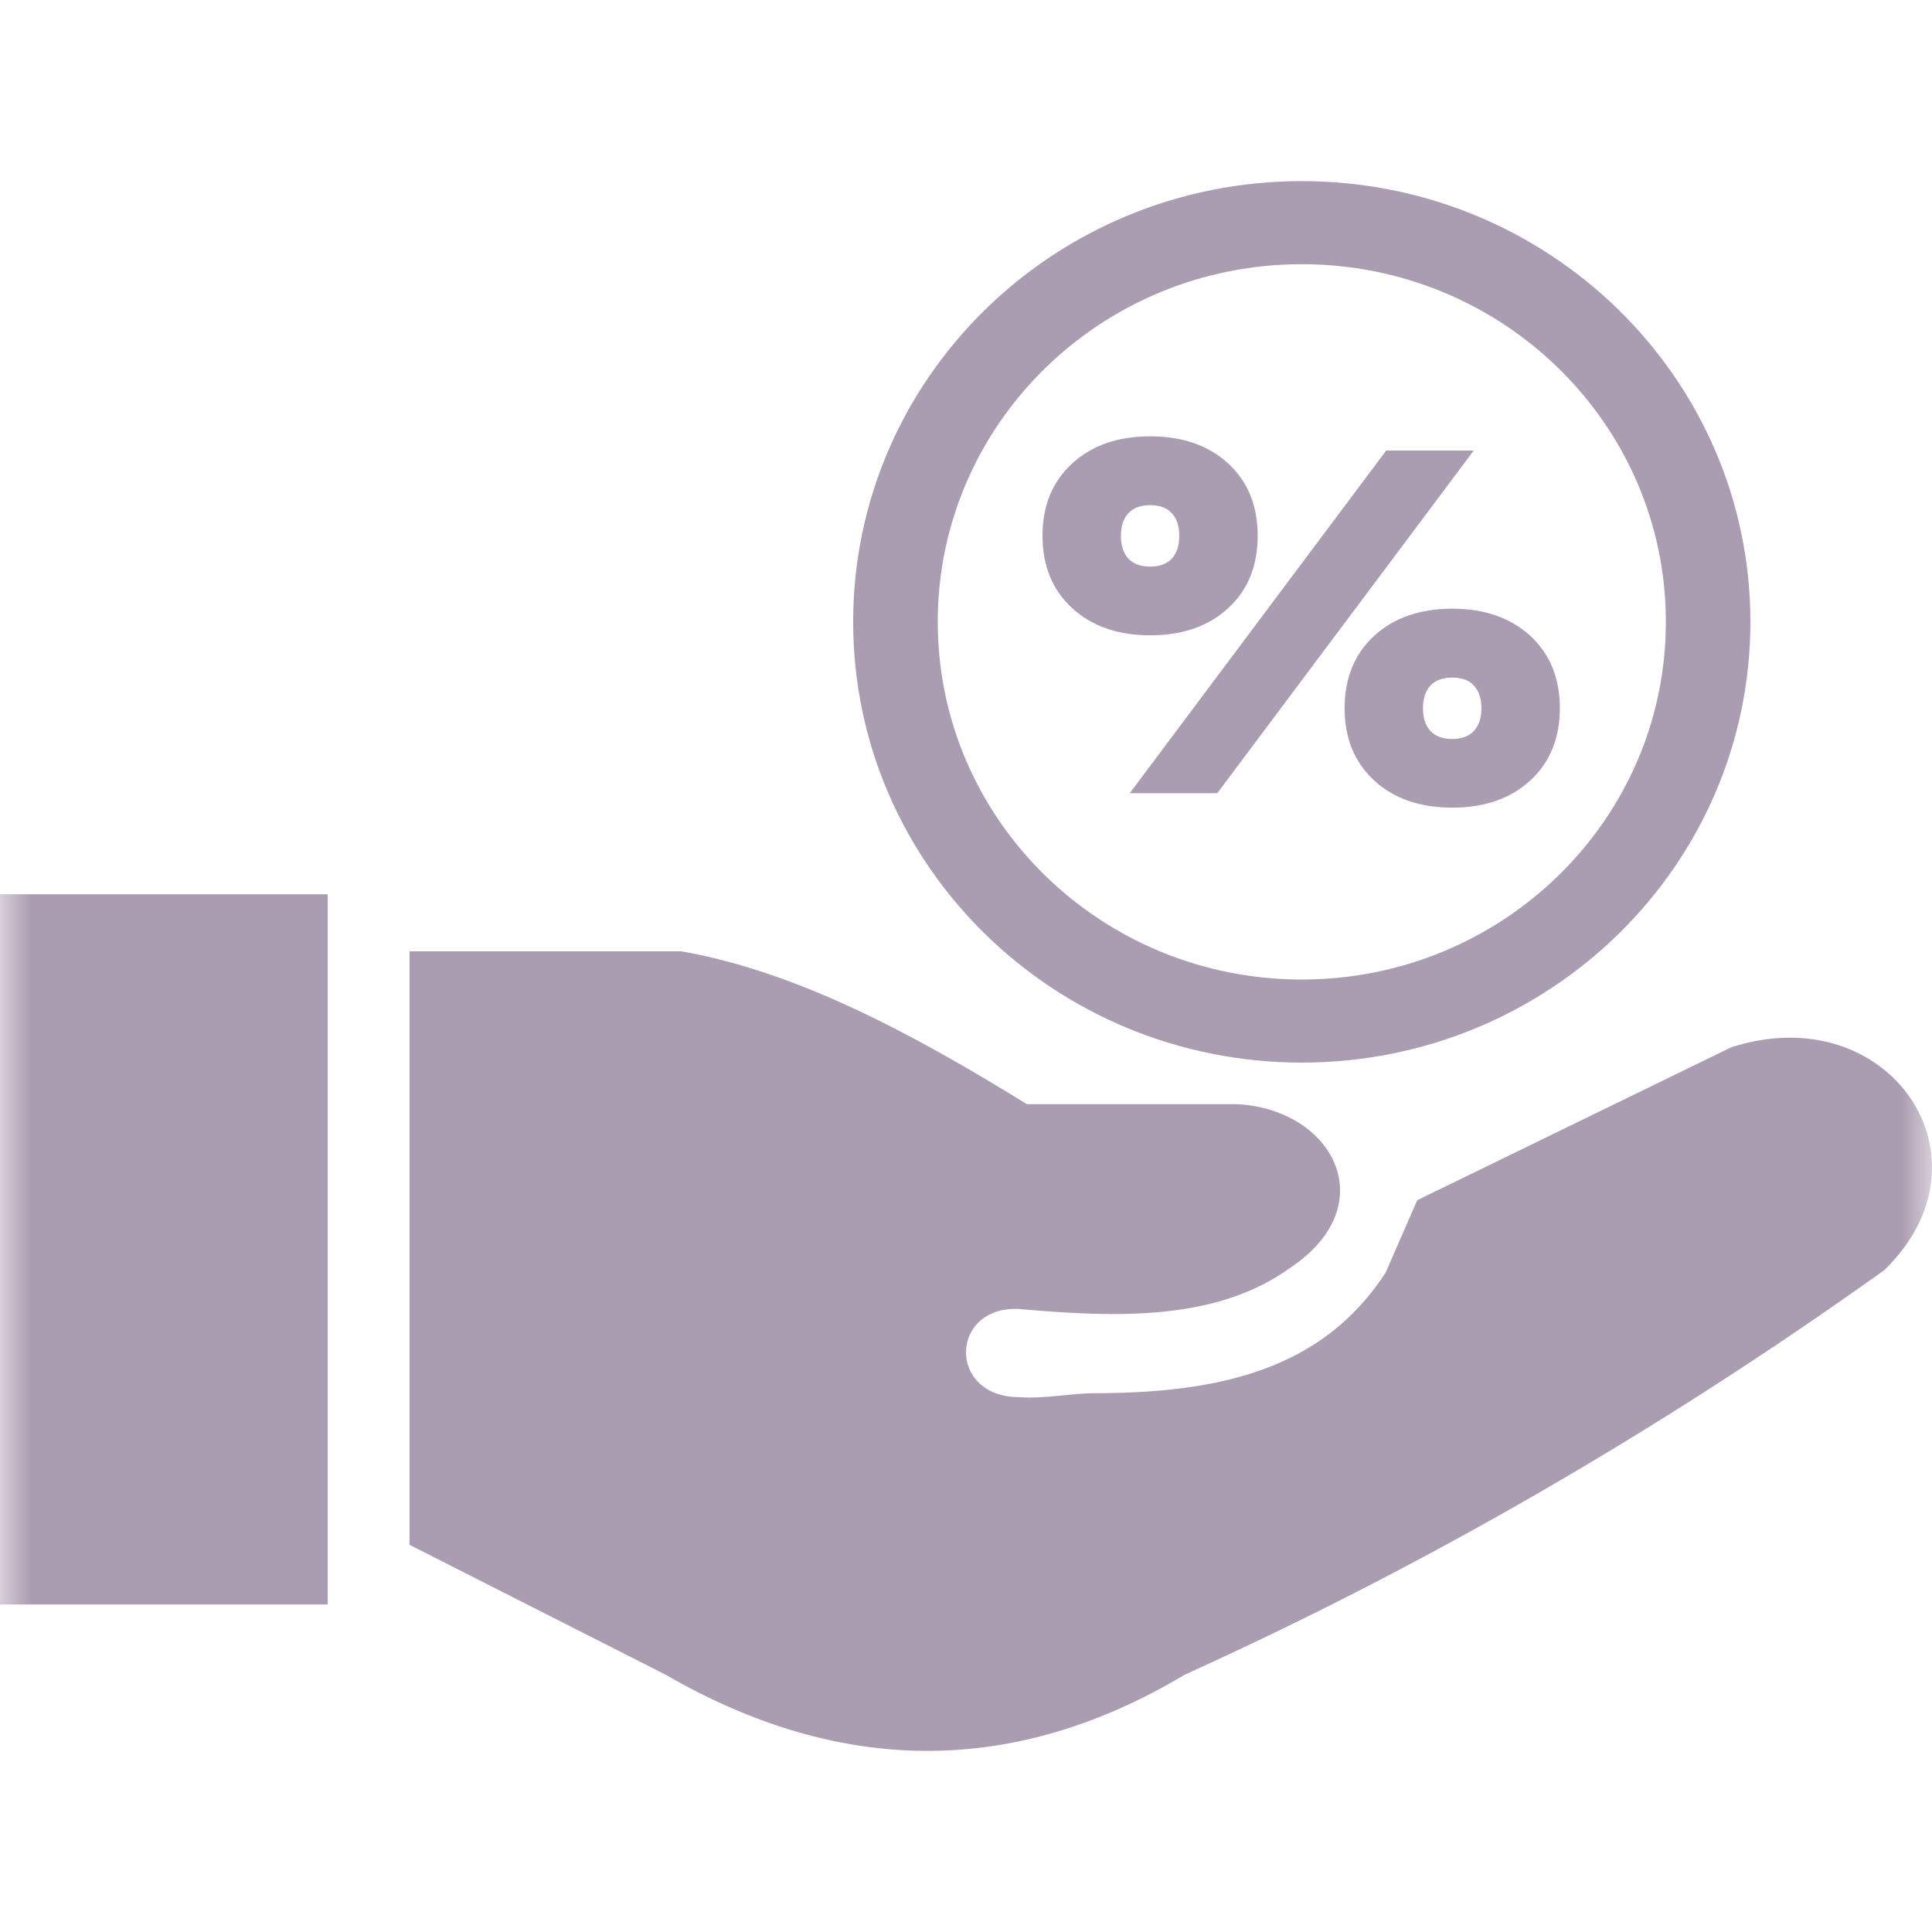 <svg width="32" height="32" viewBox="0 0 32 32" fill="none" xmlns="http://www.w3.org/2000/svg">
<mask id="mask0_3646_2413" style="mask-type:alpha" maskUnits="userSpaceOnUse" x="0" y="0" width="32" height="32">
<rect width="32" height="32" fill="#AB9DB1"/>
</mask>
<g mask="url(#mask0_3646_2413)">
<path d="M11.285 15.757C13.193 16.092 15.101 17.11 17.009 18.289H20.505C22.088 18.382 22.917 19.959 21.378 20.994C20.153 21.878 18.535 21.827 16.876 21.681C15.733 21.625 15.684 23.135 16.876 23.141C17.291 23.173 17.741 23.076 18.134 23.076C20.202 23.073 21.907 22.685 22.95 21.079L23.474 19.879L28.674 17.347C31.276 16.505 33.127 19.178 31.208 21.039C27.441 23.731 23.578 25.947 19.627 27.736C16.757 29.451 13.887 29.392 11.02 27.736L6.783 25.587V15.757H11.285ZM5.428 26.575H0V14.812H5.428V26.575ZM21.561 3C25.665 3 28.992 6.268 28.992 10.3C28.992 14.331 25.665 17.6 21.561 17.6C17.458 17.599 14.131 14.332 14.131 10.3C14.131 6.268 17.458 3 21.561 3ZM21.561 4.376C18.231 4.376 15.533 7.028 15.532 10.3C15.532 13.572 18.231 16.224 21.561 16.224C24.892 16.224 27.592 13.572 27.592 10.3C27.592 7.028 24.891 4.376 21.561 4.376ZM24.054 10.082C24.59 10.082 25.02 10.233 25.347 10.532C25.672 10.833 25.836 11.232 25.836 11.73C25.836 12.227 25.672 12.627 25.347 12.927C25.02 13.227 24.59 13.377 24.054 13.377C23.518 13.377 23.086 13.227 22.76 12.927C22.434 12.626 22.271 12.227 22.271 11.73C22.271 11.232 22.434 10.833 22.76 10.532C23.086 10.233 23.518 10.082 24.054 10.082ZM20.162 13.138H18.712L22.96 7.462H24.41L20.162 13.138ZM24.054 11.223C23.897 11.223 23.776 11.268 23.693 11.354C23.611 11.445 23.569 11.568 23.569 11.732C23.569 11.894 23.611 12.018 23.693 12.107C23.776 12.196 23.897 12.24 24.054 12.24C24.209 12.24 24.329 12.195 24.412 12.107C24.494 12.018 24.537 11.894 24.537 11.732C24.537 11.568 24.494 11.444 24.412 11.354C24.331 11.266 24.211 11.223 24.054 11.223ZM19.049 7.227C19.585 7.227 20.017 7.377 20.344 7.678C20.669 7.978 20.831 8.377 20.831 8.874C20.831 9.373 20.669 9.772 20.344 10.072C20.017 10.373 19.585 10.523 19.049 10.523C18.513 10.522 18.084 10.371 17.757 10.072C17.431 9.772 17.267 9.373 17.267 8.874C17.267 8.377 17.431 7.977 17.757 7.678C18.084 7.377 18.514 7.227 19.049 7.227ZM19.05 8.367C18.892 8.367 18.773 8.413 18.69 8.5C18.608 8.589 18.566 8.713 18.566 8.875C18.566 9.037 18.608 9.164 18.69 9.253C18.773 9.34 18.892 9.385 19.05 9.385C19.206 9.385 19.327 9.34 19.409 9.253C19.491 9.162 19.532 9.037 19.532 8.875C19.532 8.713 19.492 8.589 19.409 8.5C19.329 8.413 19.209 8.367 19.05 8.367Z" fill="#AB9DB1"/>
</g>
</svg>
